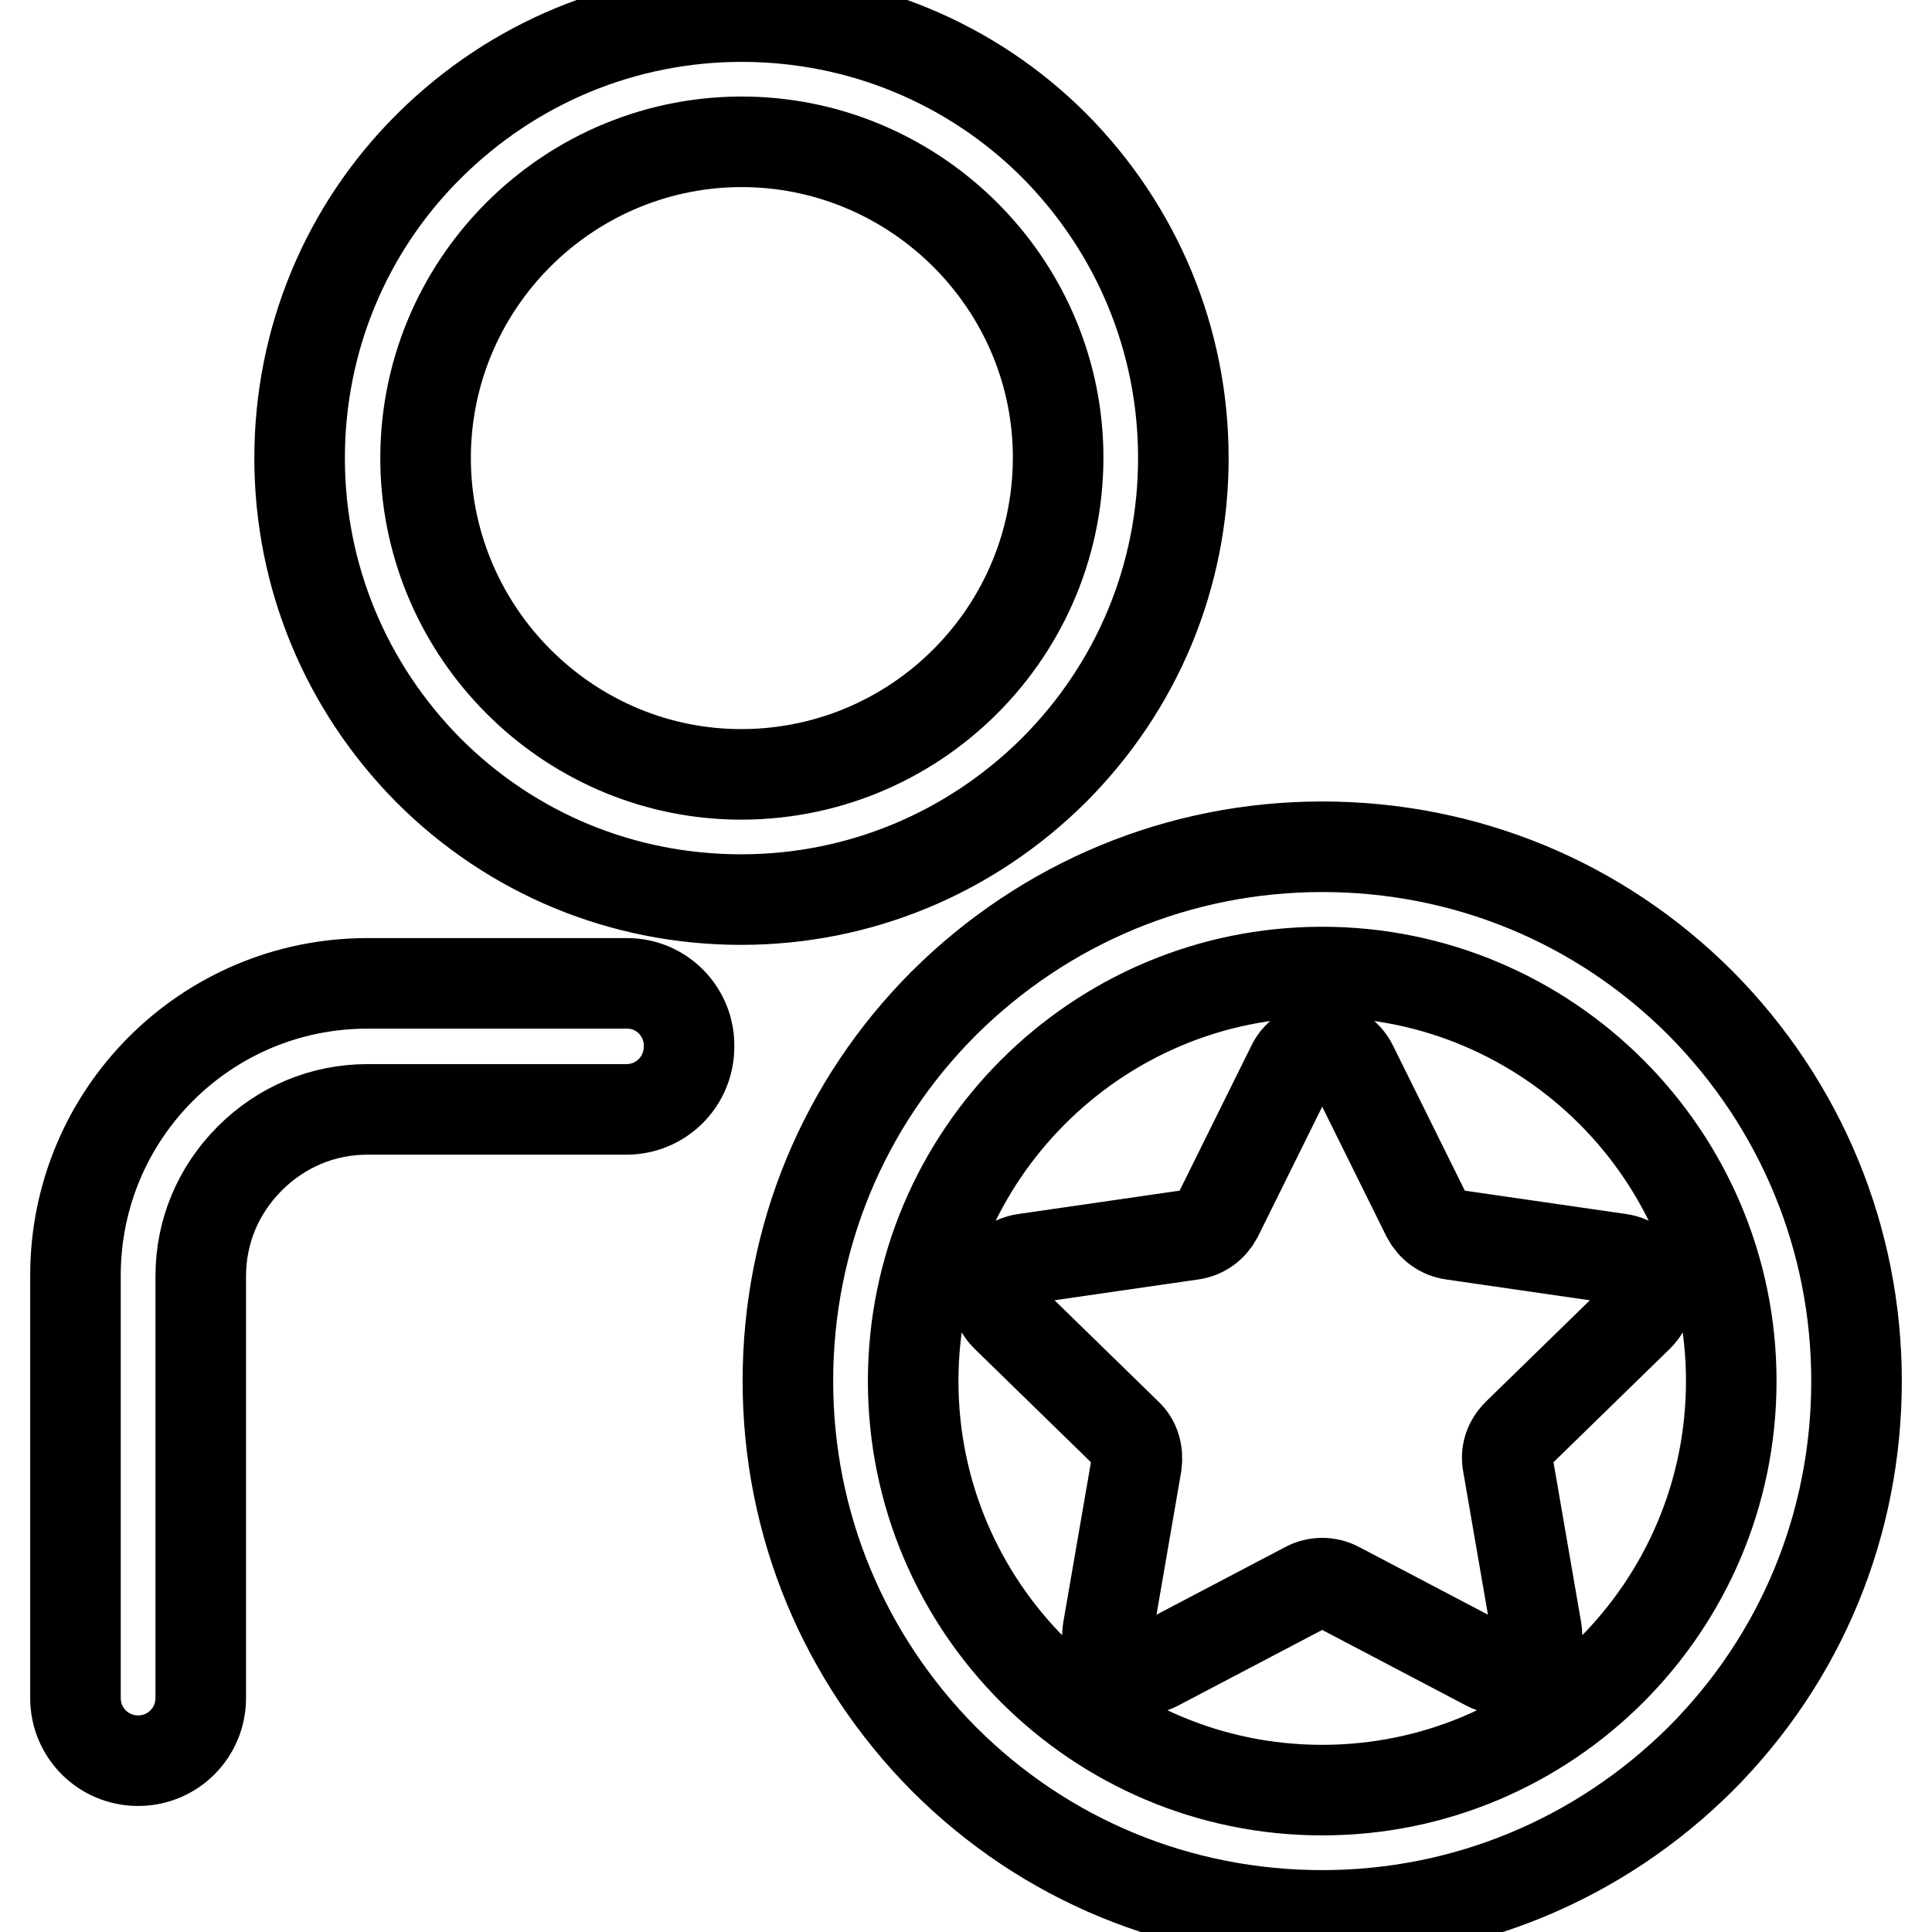 <?xml version="1.0" encoding="utf-8"?>
<!-- Svg Vector Icons : http://www.onlinewebfonts.com/icon -->
<!DOCTYPE svg PUBLIC "-//W3C//DTD SVG 1.1//EN" "http://www.w3.org/Graphics/SVG/1.1/DTD/svg11.dtd">
<svg version="1.1" xmlns="http://www.w3.org/2000/svg" xmlns:xlink="http://www.w3.org/1999/xlink" x="0px" y="0px" viewBox="0 0 256 256" enable-background="new 0 0 256 256" xml:space="preserve">
<g> <path stroke-width="12" fill-opacity="0" stroke="#000000"  d="M156.8,60.7c0-15.6-6.1-30.3-17.1-41.4c-11-11-25.8-17.1-41.4-17.1c-15.6,0-30.3,6.1-41.4,17.1 S39.7,45.1,39.7,60.7c0,15.6,6.1,30.3,17.1,41.4c11,11,25.7,17.1,41.4,17.1c15.6,0,30.3-6.1,41.4-17.1 C150.7,91,156.8,76.3,156.8,60.7L156.8,60.7z M97.3,102.6C75,102.1,56.9,83.9,56.4,61.6c-0.5-23.8,19-43.3,42.8-42.8 c22.3,0.5,40.5,18.6,41,40.9C140.7,83.6,121.2,103.1,97.3,102.6z M83.1,130.3H48.7c-21.4,0-38.7,17.3-38.7,38.7V225 c0,4.6,3.7,8.3,8.3,8.3c4.6,0,8.3-3.7,8.3-8.3v-55.9c0-5.9,2.3-11.4,6.5-15.6c4.2-4.2,9.7-6.5,15.6-6.5h34.3c4.6,0,8.3-3.7,8.3-8.3 C91.4,134.1,87.7,130.3,83.1,130.3z M225.3,132.9c-13.4-13.4-31.2-20.7-50.1-20.7c-18.9,0-36.7,7.4-50.1,20.7 c-13.4,13.4-20.7,31.2-20.7,50.1s7.4,36.7,20.7,50.1c13.4,13.4,31.2,20.7,50.1,20.7c18.9,0,36.7-7.4,50.1-20.7 c13.4-13.4,20.7-31.2,20.7-50.1S238.6,146.3,225.3,132.9z M175.2,237.2c-29.9,0-54.2-24.3-54.2-54.2s24.3-54.2,54.2-54.2 c29.9,0,54.2,24.3,54.2,54.2S205.1,237.2,175.2,237.2z M214.6,166.8l-22.1-3.2c-1.5-0.2-2.7-1.1-3.4-2.4l-9.9-20 c-1.6-3.3-6.4-3.3-8,0l-9.9,20c-0.7,1.3-1.9,2.2-3.4,2.4l-22.1,3.2c-3.7,0.5-5.1,5-2.5,7.6l16,15.6c1.1,1,1.5,2.5,1.3,4l-3.8,22 c-0.6,3.7,3.2,6.4,6.5,4.7l19.8-10.4c1.3-0.7,2.9-0.7,4.2,0l19.8,10.4c3.3,1.7,7.1-1.1,6.5-4.7l-3.8-22c-0.3-1.5,0.2-2.9,1.3-4 l16-15.6C219.7,171.8,218.3,167.3,214.6,166.8z"/></g>
</svg>